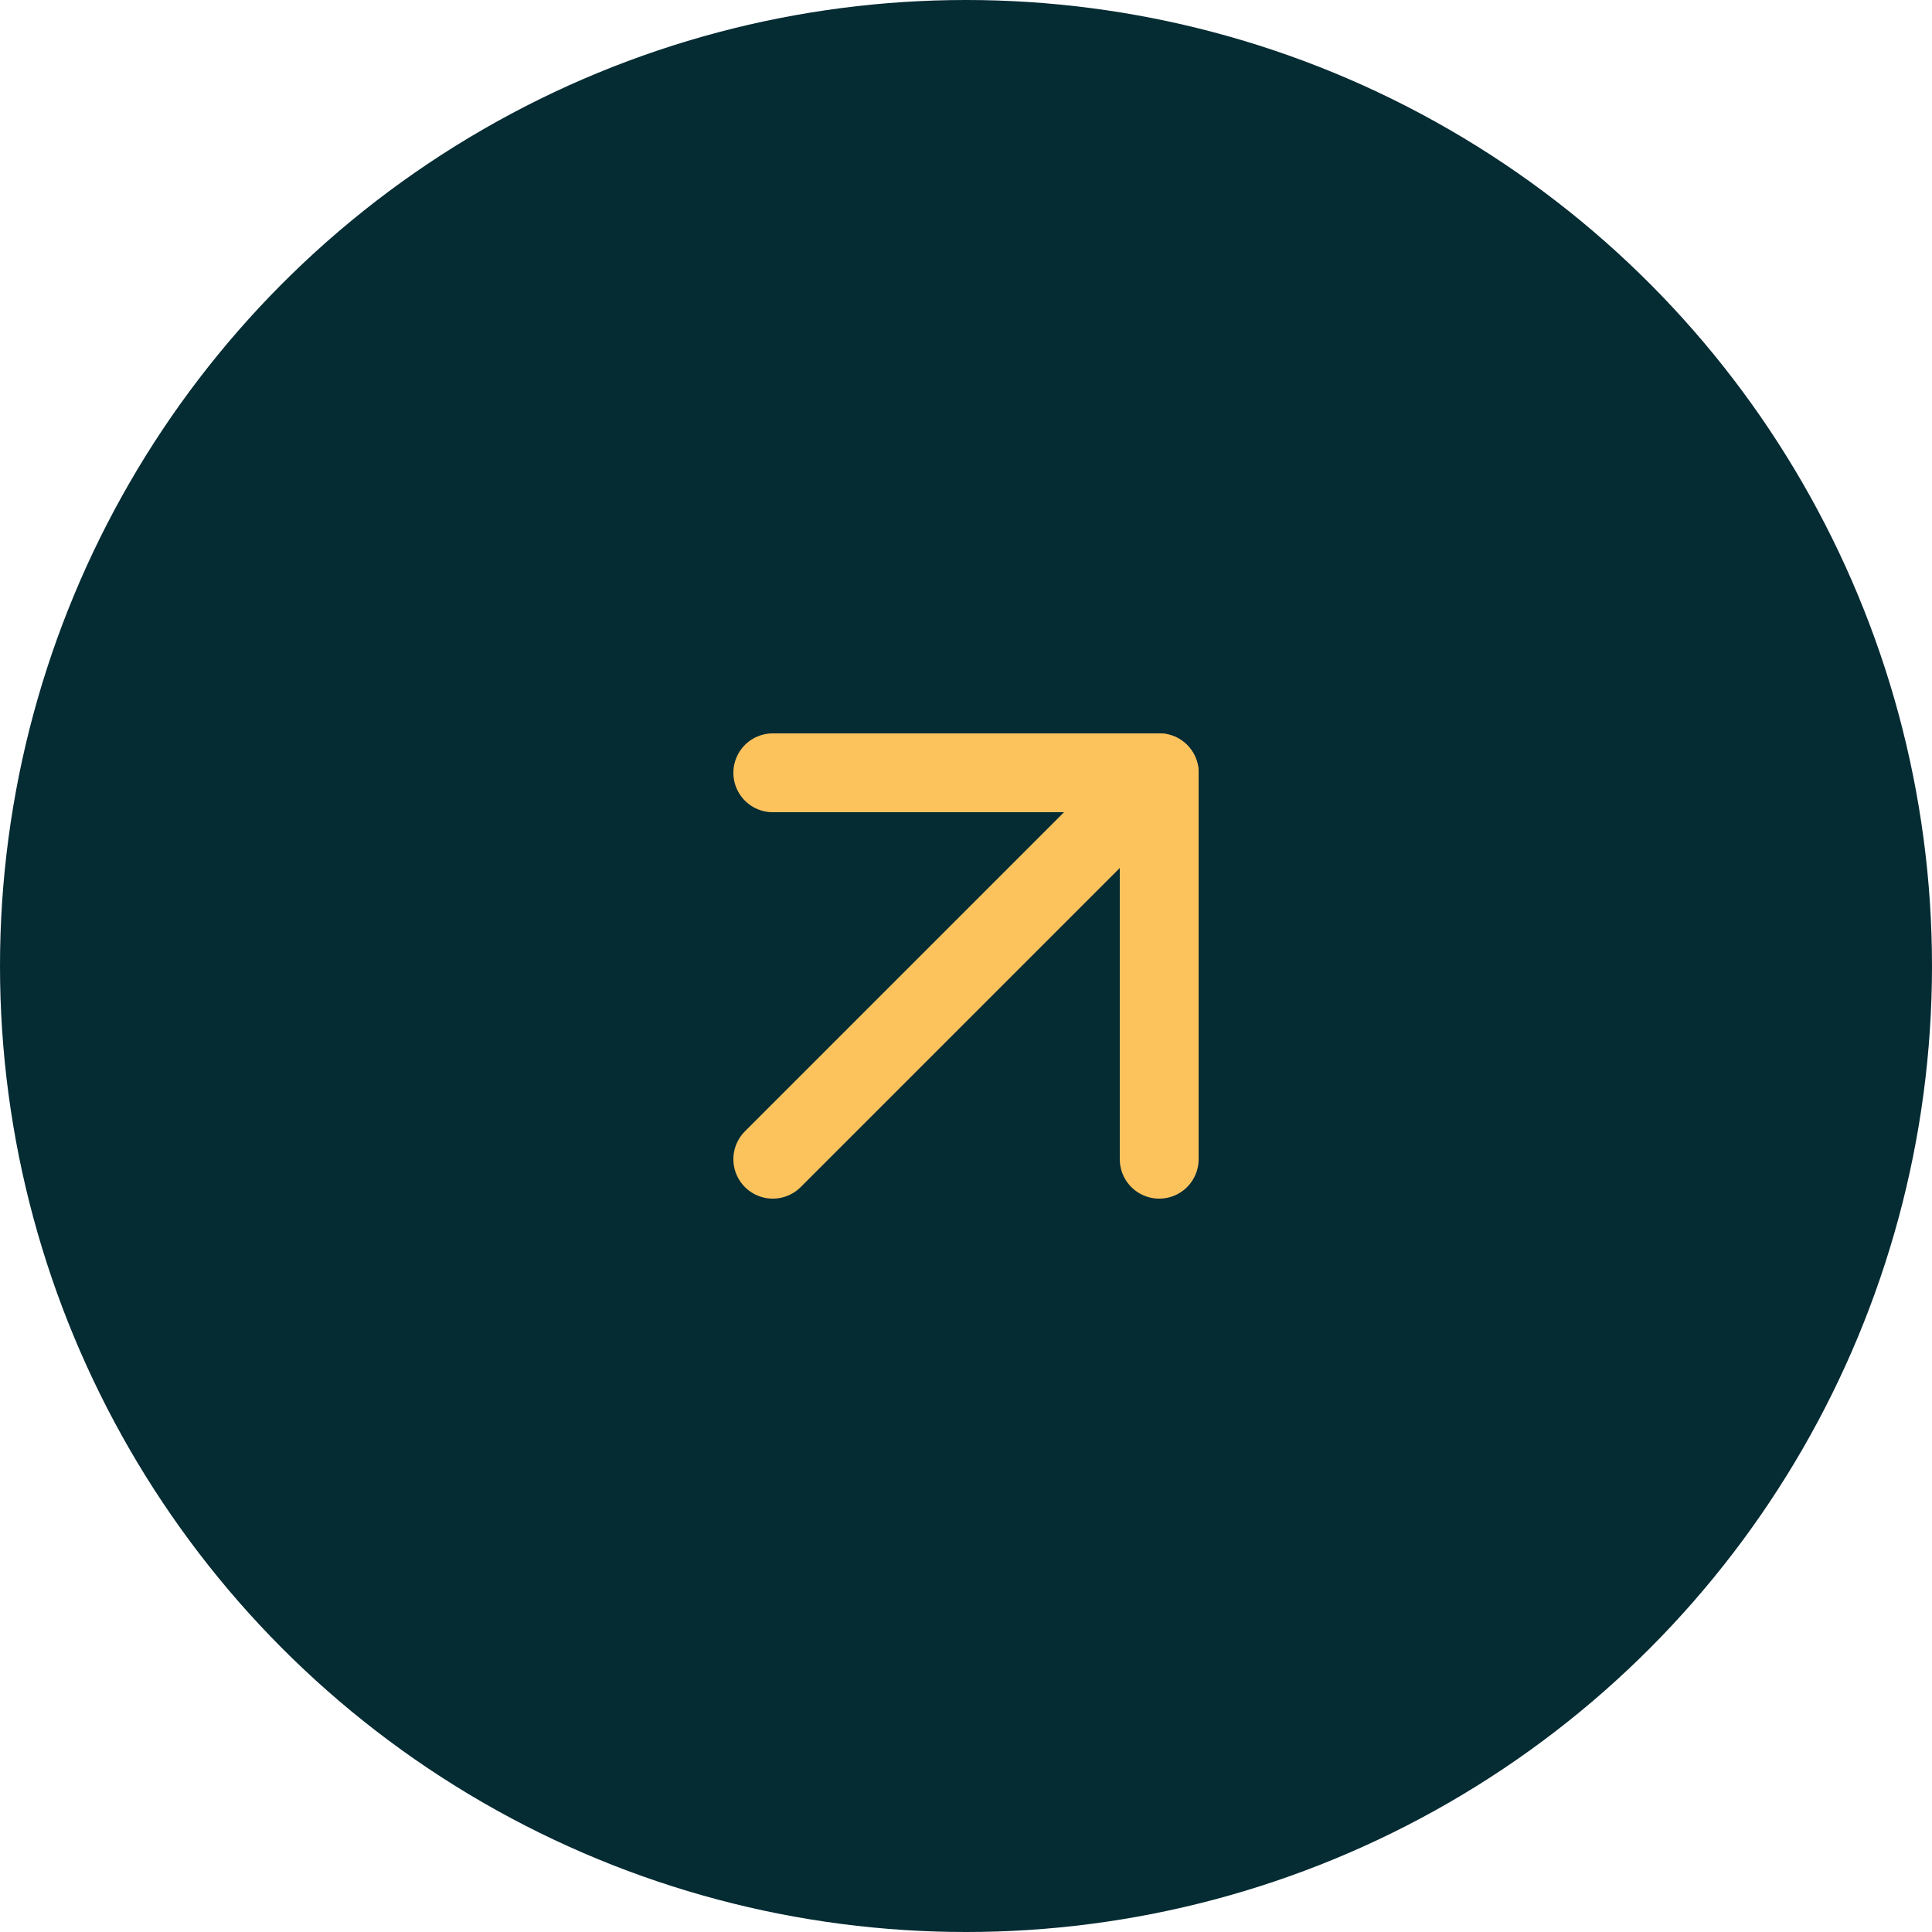 <?xml version="1.0" encoding="UTF-8"?> <svg xmlns="http://www.w3.org/2000/svg" width="49" height="49" viewBox="0 0 49 49" fill="none"><circle cx="24.5" cy="24.5" r="24.5" fill="#052B33"></circle><path d="M29.4 29.4V19.6" stroke="#FCC35D" stroke-width="2" stroke-linecap="round"></path><path d="M29.4 19.6H19.6" stroke="#FCC35D" stroke-width="2" stroke-linecap="round"></path><path d="M28.646 20.354L19.6 29.4" stroke="#FCC35D" stroke-width="2" stroke-linecap="round"></path></svg> 